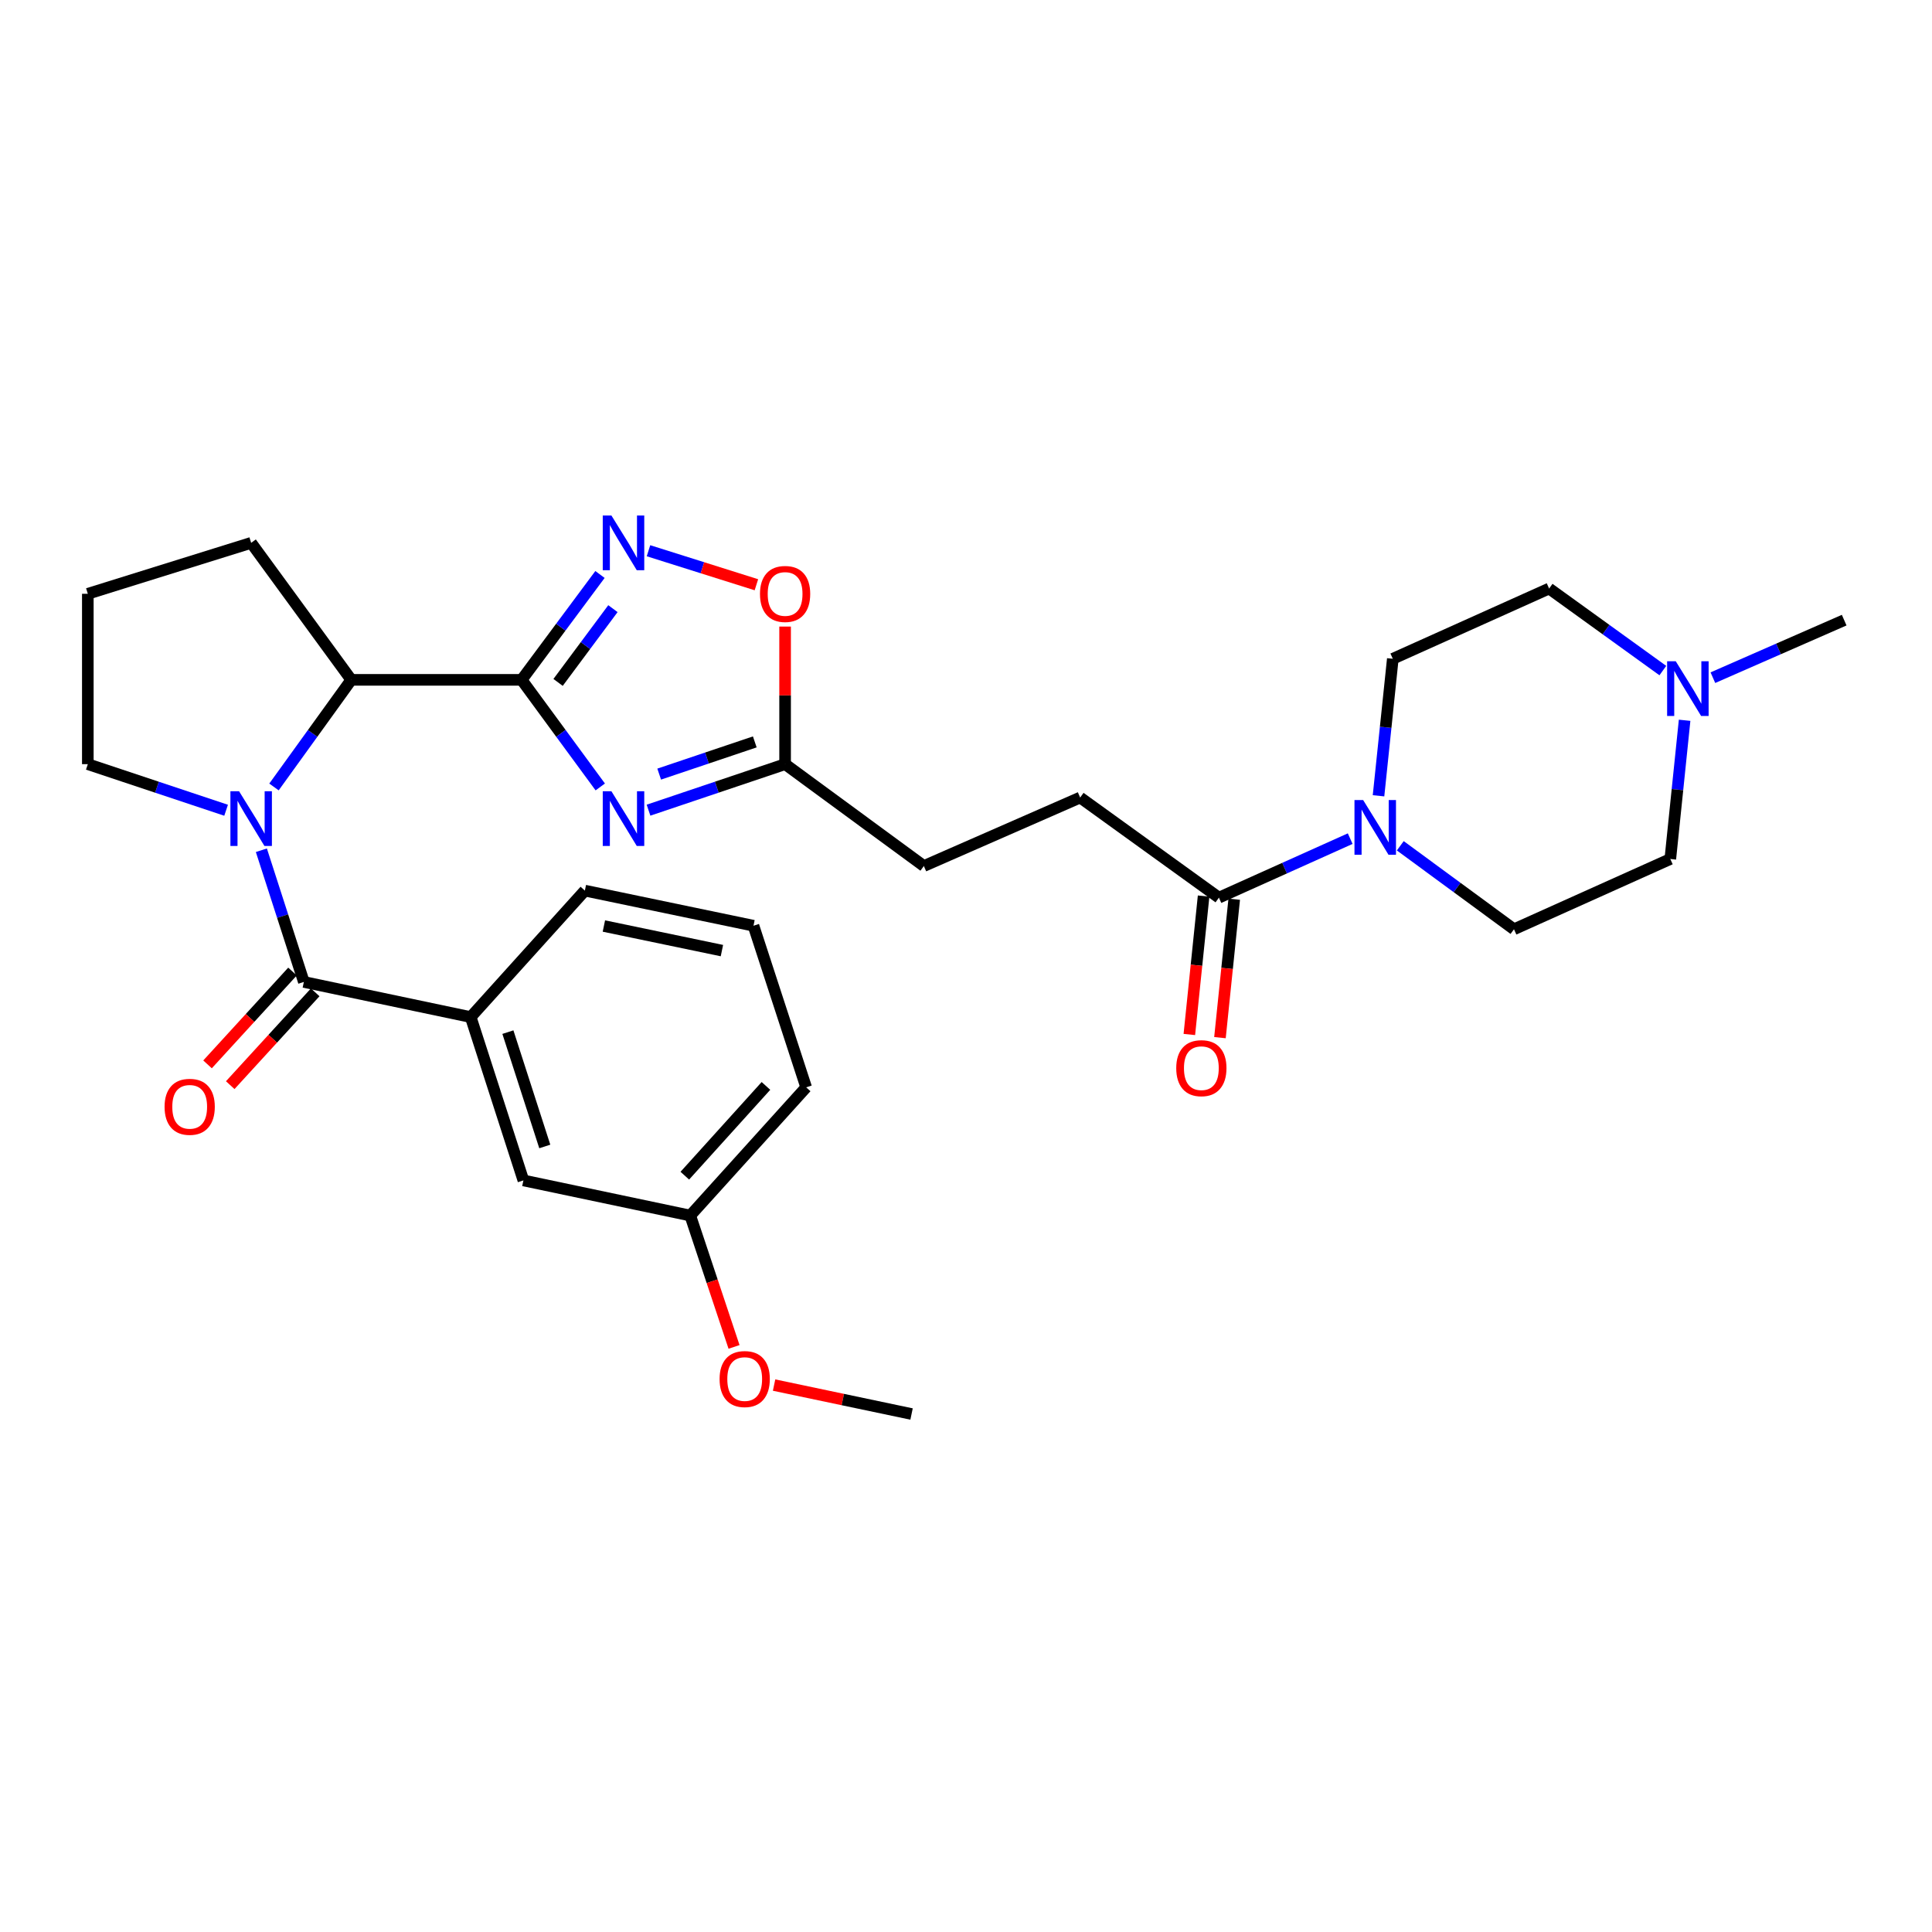 <?xml version='1.0' encoding='iso-8859-1'?>
<svg version='1.1' baseProfile='full'
              xmlns='http://www.w3.org/2000/svg'
                      xmlns:rdkit='http://www.rdkit.org/xml'
                      xmlns:xlink='http://www.w3.org/1999/xlink'
                  xml:space='preserve'
width='1000px' height='1000px' viewBox='0 0 1000 1000'>
<!-- END OF HEADER -->
<rect style='opacity:1.0;fill:#FFFFFF;stroke:none' width='1000' height='1000' x='0' y='0'> </rect>
<path class='bond-0' d='M 269.997,351.889 L 290.345,379.604' style='fill:none;fill-rule:evenodd;stroke:#000000;stroke-width:6px;stroke-linecap:butt;stroke-linejoin:miter;stroke-opacity:1' />
<path class='bond-0' d='M 290.345,379.604 L 310.694,407.319' style='fill:none;fill-rule:evenodd;stroke:#0000FF;stroke-width:6px;stroke-linecap:butt;stroke-linejoin:miter;stroke-opacity:1' />
<path class='bond-1' d='M 269.997,351.889 L 290.275,324.62' style='fill:none;fill-rule:evenodd;stroke:#000000;stroke-width:6px;stroke-linecap:butt;stroke-linejoin:miter;stroke-opacity:1' />
<path class='bond-1' d='M 290.275,324.62 L 310.553,297.351' style='fill:none;fill-rule:evenodd;stroke:#0000FF;stroke-width:6px;stroke-linecap:butt;stroke-linejoin:miter;stroke-opacity:1' />
<path class='bond-1' d='M 288.863,353.214 L 303.058,334.126' style='fill:none;fill-rule:evenodd;stroke:#000000;stroke-width:6px;stroke-linecap:butt;stroke-linejoin:miter;stroke-opacity:1' />
<path class='bond-1' d='M 303.058,334.126 L 317.252,315.038' style='fill:none;fill-rule:evenodd;stroke:#0000FF;stroke-width:6px;stroke-linecap:butt;stroke-linejoin:miter;stroke-opacity:1' />
<path class='bond-2' d='M 269.997,351.889 L 181.816,351.889' style='fill:none;fill-rule:evenodd;stroke:#000000;stroke-width:6px;stroke-linecap:butt;stroke-linejoin:miter;stroke-opacity:1' />
<path class='bond-3' d='M 141.813,407.332 L 161.814,379.611' style='fill:none;fill-rule:evenodd;stroke:#0000FF;stroke-width:6px;stroke-linecap:butt;stroke-linejoin:miter;stroke-opacity:1' />
<path class='bond-3' d='M 161.814,379.611 L 181.816,351.889' style='fill:none;fill-rule:evenodd;stroke:#000000;stroke-width:6px;stroke-linecap:butt;stroke-linejoin:miter;stroke-opacity:1' />
<path class='bond-4' d='M 135.284,440.087 L 146.279,474.169' style='fill:none;fill-rule:evenodd;stroke:#0000FF;stroke-width:6px;stroke-linecap:butt;stroke-linejoin:miter;stroke-opacity:1' />
<path class='bond-4' d='M 146.279,474.169 L 157.274,508.251' style='fill:none;fill-rule:evenodd;stroke:#000000;stroke-width:6px;stroke-linecap:butt;stroke-linejoin:miter;stroke-opacity:1' />
<path class='bond-5' d='M 117.031,419.384 L 81.243,407.456' style='fill:none;fill-rule:evenodd;stroke:#0000FF;stroke-width:6px;stroke-linecap:butt;stroke-linejoin:miter;stroke-opacity:1' />
<path class='bond-5' d='M 81.243,407.456 L 45.455,395.528' style='fill:none;fill-rule:evenodd;stroke:#000000;stroke-width:6px;stroke-linecap:butt;stroke-linejoin:miter;stroke-opacity:1' />
<path class='bond-6' d='M 335.672,419.345 L 371.019,407.436' style='fill:none;fill-rule:evenodd;stroke:#0000FF;stroke-width:6px;stroke-linecap:butt;stroke-linejoin:miter;stroke-opacity:1' />
<path class='bond-6' d='M 371.019,407.436 L 406.367,395.528' style='fill:none;fill-rule:evenodd;stroke:#000000;stroke-width:6px;stroke-linecap:butt;stroke-linejoin:miter;stroke-opacity:1' />
<path class='bond-6' d='M 341.19,400.676 L 365.934,392.34' style='fill:none;fill-rule:evenodd;stroke:#0000FF;stroke-width:6px;stroke-linecap:butt;stroke-linejoin:miter;stroke-opacity:1' />
<path class='bond-6' d='M 365.934,392.34 L 390.677,384.004' style='fill:none;fill-rule:evenodd;stroke:#000000;stroke-width:6px;stroke-linecap:butt;stroke-linejoin:miter;stroke-opacity:1' />
<path class='bond-7' d='M 157.274,508.251 L 243.633,526.437' style='fill:none;fill-rule:evenodd;stroke:#000000;stroke-width:6px;stroke-linecap:butt;stroke-linejoin:miter;stroke-opacity:1' />
<path class='bond-8' d='M 151.399,502.872 L 129.409,526.895' style='fill:none;fill-rule:evenodd;stroke:#000000;stroke-width:6px;stroke-linecap:butt;stroke-linejoin:miter;stroke-opacity:1' />
<path class='bond-8' d='M 129.409,526.895 L 107.419,550.917' style='fill:none;fill-rule:evenodd;stroke:#FF0000;stroke-width:6px;stroke-linecap:butt;stroke-linejoin:miter;stroke-opacity:1' />
<path class='bond-8' d='M 163.15,513.629 L 141.16,537.651' style='fill:none;fill-rule:evenodd;stroke:#000000;stroke-width:6px;stroke-linecap:butt;stroke-linejoin:miter;stroke-opacity:1' />
<path class='bond-8' d='M 141.16,537.651 L 119.169,561.673' style='fill:none;fill-rule:evenodd;stroke:#FF0000;stroke-width:6px;stroke-linecap:butt;stroke-linejoin:miter;stroke-opacity:1' />
<path class='bond-9' d='M 335.658,285.059 L 363.586,293.862' style='fill:none;fill-rule:evenodd;stroke:#0000FF;stroke-width:6px;stroke-linecap:butt;stroke-linejoin:miter;stroke-opacity:1' />
<path class='bond-9' d='M 363.586,293.862 L 391.513,302.665' style='fill:none;fill-rule:evenodd;stroke:#FF0000;stroke-width:6px;stroke-linecap:butt;stroke-linejoin:miter;stroke-opacity:1' />
<path class='bond-10' d='M 181.816,351.889 L 129.999,280.982' style='fill:none;fill-rule:evenodd;stroke:#000000;stroke-width:6px;stroke-linecap:butt;stroke-linejoin:miter;stroke-opacity:1' />
<path class='bond-11' d='M 698.859,434.079 L 664.884,449.35' style='fill:none;fill-rule:evenodd;stroke:#0000FF;stroke-width:6px;stroke-linecap:butt;stroke-linejoin:miter;stroke-opacity:1' />
<path class='bond-11' d='M 664.884,449.35 L 630.909,464.62' style='fill:none;fill-rule:evenodd;stroke:#000000;stroke-width:6px;stroke-linecap:butt;stroke-linejoin:miter;stroke-opacity:1' />
<path class='bond-12' d='M 713.521,411.902 L 717.218,376.444' style='fill:none;fill-rule:evenodd;stroke:#0000FF;stroke-width:6px;stroke-linecap:butt;stroke-linejoin:miter;stroke-opacity:1' />
<path class='bond-12' d='M 717.218,376.444 L 720.914,340.985' style='fill:none;fill-rule:evenodd;stroke:#000000;stroke-width:6px;stroke-linecap:butt;stroke-linejoin:miter;stroke-opacity:1' />
<path class='bond-13' d='M 724.784,437.776 L 754.209,459.38' style='fill:none;fill-rule:evenodd;stroke:#0000FF;stroke-width:6px;stroke-linecap:butt;stroke-linejoin:miter;stroke-opacity:1' />
<path class='bond-13' d='M 754.209,459.38 L 783.634,480.984' style='fill:none;fill-rule:evenodd;stroke:#000000;stroke-width:6px;stroke-linecap:butt;stroke-linejoin:miter;stroke-opacity:1' />
<path class='bond-14' d='M 406.367,395.528 L 478.185,448.256' style='fill:none;fill-rule:evenodd;stroke:#000000;stroke-width:6px;stroke-linecap:butt;stroke-linejoin:miter;stroke-opacity:1' />
<path class='bond-15' d='M 406.367,395.528 L 406.367,359.92' style='fill:none;fill-rule:evenodd;stroke:#000000;stroke-width:6px;stroke-linecap:butt;stroke-linejoin:miter;stroke-opacity:1' />
<path class='bond-15' d='M 406.367,359.92 L 406.367,324.311' style='fill:none;fill-rule:evenodd;stroke:#FF0000;stroke-width:6px;stroke-linecap:butt;stroke-linejoin:miter;stroke-opacity:1' />
<path class='bond-16' d='M 630.909,464.62 L 559.092,412.803' style='fill:none;fill-rule:evenodd;stroke:#000000;stroke-width:6px;stroke-linecap:butt;stroke-linejoin:miter;stroke-opacity:1' />
<path class='bond-17' d='M 622.986,463.803 L 619.294,499.626' style='fill:none;fill-rule:evenodd;stroke:#000000;stroke-width:6px;stroke-linecap:butt;stroke-linejoin:miter;stroke-opacity:1' />
<path class='bond-17' d='M 619.294,499.626 L 615.602,535.449' style='fill:none;fill-rule:evenodd;stroke:#FF0000;stroke-width:6px;stroke-linecap:butt;stroke-linejoin:miter;stroke-opacity:1' />
<path class='bond-17' d='M 638.832,465.437 L 635.14,501.259' style='fill:none;fill-rule:evenodd;stroke:#000000;stroke-width:6px;stroke-linecap:butt;stroke-linejoin:miter;stroke-opacity:1' />
<path class='bond-17' d='M 635.14,501.259 L 631.448,537.082' style='fill:none;fill-rule:evenodd;stroke:#FF0000;stroke-width:6px;stroke-linecap:butt;stroke-linejoin:miter;stroke-opacity:1' />
<path class='bond-18' d='M 243.633,526.437 L 270.909,610.982' style='fill:none;fill-rule:evenodd;stroke:#000000;stroke-width:6px;stroke-linecap:butt;stroke-linejoin:miter;stroke-opacity:1' />
<path class='bond-18' d='M 262.885,534.228 L 281.978,593.409' style='fill:none;fill-rule:evenodd;stroke:#000000;stroke-width:6px;stroke-linecap:butt;stroke-linejoin:miter;stroke-opacity:1' />
<path class='bond-19' d='M 243.633,526.437 L 302.724,460.983' style='fill:none;fill-rule:evenodd;stroke:#000000;stroke-width:6px;stroke-linecap:butt;stroke-linejoin:miter;stroke-opacity:1' />
<path class='bond-20' d='M 871.951,372.814 L 868.25,408.716' style='fill:none;fill-rule:evenodd;stroke:#0000FF;stroke-width:6px;stroke-linecap:butt;stroke-linejoin:miter;stroke-opacity:1' />
<path class='bond-20' d='M 868.25,408.716 L 864.55,444.619' style='fill:none;fill-rule:evenodd;stroke:#000000;stroke-width:6px;stroke-linecap:butt;stroke-linejoin:miter;stroke-opacity:1' />
<path class='bond-21' d='M 886.587,350.764 L 920.566,335.874' style='fill:none;fill-rule:evenodd;stroke:#0000FF;stroke-width:6px;stroke-linecap:butt;stroke-linejoin:miter;stroke-opacity:1' />
<path class='bond-21' d='M 920.566,335.874 L 954.545,320.984' style='fill:none;fill-rule:evenodd;stroke:#000000;stroke-width:6px;stroke-linecap:butt;stroke-linejoin:miter;stroke-opacity:1' />
<path class='bond-22' d='M 860.685,347.091 L 831.253,325.856' style='fill:none;fill-rule:evenodd;stroke:#0000FF;stroke-width:6px;stroke-linecap:butt;stroke-linejoin:miter;stroke-opacity:1' />
<path class='bond-22' d='M 831.253,325.856 L 801.821,304.621' style='fill:none;fill-rule:evenodd;stroke:#000000;stroke-width:6px;stroke-linecap:butt;stroke-linejoin:miter;stroke-opacity:1' />
<path class='bond-23' d='M 270.909,610.982 L 357.276,629.168' style='fill:none;fill-rule:evenodd;stroke:#000000;stroke-width:6px;stroke-linecap:butt;stroke-linejoin:miter;stroke-opacity:1' />
<path class='bond-24' d='M 720.914,340.985 L 801.821,304.621' style='fill:none;fill-rule:evenodd;stroke:#000000;stroke-width:6px;stroke-linecap:butt;stroke-linejoin:miter;stroke-opacity:1' />
<path class='bond-25' d='M 783.634,480.984 L 864.55,444.619' style='fill:none;fill-rule:evenodd;stroke:#000000;stroke-width:6px;stroke-linecap:butt;stroke-linejoin:miter;stroke-opacity:1' />
<path class='bond-26' d='M 559.092,412.803 L 478.185,448.256' style='fill:none;fill-rule:evenodd;stroke:#000000;stroke-width:6px;stroke-linecap:butt;stroke-linejoin:miter;stroke-opacity:1' />
<path class='bond-27' d='M 45.455,395.528 L 45.455,307.346' style='fill:none;fill-rule:evenodd;stroke:#000000;stroke-width:6px;stroke-linecap:butt;stroke-linejoin:miter;stroke-opacity:1' />
<path class='bond-28' d='M 357.276,629.168 L 368.607,663.166' style='fill:none;fill-rule:evenodd;stroke:#000000;stroke-width:6px;stroke-linecap:butt;stroke-linejoin:miter;stroke-opacity:1' />
<path class='bond-28' d='M 368.607,663.166 L 379.939,697.165' style='fill:none;fill-rule:evenodd;stroke:#FF0000;stroke-width:6px;stroke-linecap:butt;stroke-linejoin:miter;stroke-opacity:1' />
<path class='bond-29' d='M 357.276,629.168 L 417.27,562.802' style='fill:none;fill-rule:evenodd;stroke:#000000;stroke-width:6px;stroke-linecap:butt;stroke-linejoin:miter;stroke-opacity:1' />
<path class='bond-29' d='M 354.458,608.531 L 396.454,562.074' style='fill:none;fill-rule:evenodd;stroke:#000000;stroke-width:6px;stroke-linecap:butt;stroke-linejoin:miter;stroke-opacity:1' />
<path class='bond-30' d='M 129.999,280.982 L 45.455,307.346' style='fill:none;fill-rule:evenodd;stroke:#000000;stroke-width:6px;stroke-linecap:butt;stroke-linejoin:miter;stroke-opacity:1' />
<path class='bond-31' d='M 302.724,460.983 L 390.003,479.161' style='fill:none;fill-rule:evenodd;stroke:#000000;stroke-width:6px;stroke-linecap:butt;stroke-linejoin:miter;stroke-opacity:1' />
<path class='bond-31' d='M 312.568,479.305 L 373.663,492.029' style='fill:none;fill-rule:evenodd;stroke:#000000;stroke-width:6px;stroke-linecap:butt;stroke-linejoin:miter;stroke-opacity:1' />
<path class='bond-32' d='M 400.661,716.913 L 436.241,724.402' style='fill:none;fill-rule:evenodd;stroke:#FF0000;stroke-width:6px;stroke-linecap:butt;stroke-linejoin:miter;stroke-opacity:1' />
<path class='bond-32' d='M 436.241,724.402 L 471.822,731.89' style='fill:none;fill-rule:evenodd;stroke:#000000;stroke-width:6px;stroke-linecap:butt;stroke-linejoin:miter;stroke-opacity:1' />
<path class='bond-33' d='M 390.003,479.161 L 417.27,562.802' style='fill:none;fill-rule:evenodd;stroke:#000000;stroke-width:6px;stroke-linecap:butt;stroke-linejoin:miter;stroke-opacity:1' />
<path  class='atom-1' d='M 123.739 409.546
L 133.019 424.546
Q 133.939 426.026, 135.419 428.706
Q 136.899 431.386, 136.979 431.546
L 136.979 409.546
L 140.739 409.546
L 140.739 437.866
L 136.859 437.866
L 126.899 421.466
Q 125.739 419.546, 124.499 417.346
Q 123.299 415.146, 122.939 414.466
L 122.939 437.866
L 119.259 437.866
L 119.259 409.546
L 123.739 409.546
' fill='#0000FF'/>
<path  class='atom-2' d='M 316.465 409.546
L 325.745 424.546
Q 326.665 426.026, 328.145 428.706
Q 329.625 431.386, 329.705 431.546
L 329.705 409.546
L 333.465 409.546
L 333.465 437.866
L 329.585 437.866
L 319.625 421.466
Q 318.465 419.546, 317.225 417.346
Q 316.025 415.146, 315.665 414.466
L 315.665 437.866
L 311.985 437.866
L 311.985 409.546
L 316.465 409.546
' fill='#0000FF'/>
<path  class='atom-4' d='M 316.465 266.822
L 325.745 281.822
Q 326.665 283.302, 328.145 285.982
Q 329.625 288.662, 329.705 288.822
L 329.705 266.822
L 333.465 266.822
L 333.465 295.142
L 329.585 295.142
L 319.625 278.742
Q 318.465 276.822, 317.225 274.622
Q 316.025 272.422, 315.665 271.742
L 315.665 295.142
L 311.985 295.142
L 311.985 266.822
L 316.465 266.822
' fill='#0000FF'/>
<path  class='atom-6' d='M 705.556 414.095
L 714.836 429.095
Q 715.756 430.575, 717.236 433.255
Q 718.716 435.935, 718.796 436.095
L 718.796 414.095
L 722.556 414.095
L 722.556 442.415
L 718.676 442.415
L 708.716 426.015
Q 707.556 424.095, 706.316 421.895
Q 705.116 419.695, 704.756 419.015
L 704.756 442.415
L 701.076 442.415
L 701.076 414.095
L 705.556 414.095
' fill='#0000FF'/>
<path  class='atom-8' d='M 393.367 307.426
Q 393.367 300.626, 396.727 296.826
Q 400.087 293.026, 406.367 293.026
Q 412.647 293.026, 416.007 296.826
Q 419.367 300.626, 419.367 307.426
Q 419.367 314.306, 415.967 318.226
Q 412.567 322.106, 406.367 322.106
Q 400.127 322.106, 396.727 318.226
Q 393.367 314.346, 393.367 307.426
M 406.367 318.906
Q 410.687 318.906, 413.007 316.026
Q 415.367 313.106, 415.367 307.426
Q 415.367 301.866, 413.007 299.066
Q 410.687 296.226, 406.367 296.226
Q 402.047 296.226, 399.687 299.026
Q 397.367 301.826, 397.367 307.426
Q 397.367 313.146, 399.687 316.026
Q 402.047 318.906, 406.367 318.906
' fill='#FF0000'/>
<path  class='atom-11' d='M 867.379 342.278
L 876.659 357.278
Q 877.579 358.758, 879.059 361.438
Q 880.539 364.118, 880.619 364.278
L 880.619 342.278
L 884.379 342.278
L 884.379 370.598
L 880.499 370.598
L 870.539 354.198
Q 869.379 352.278, 868.139 350.078
Q 866.939 347.878, 866.579 347.198
L 866.579 370.598
L 862.899 370.598
L 862.899 342.278
L 867.379 342.278
' fill='#0000FF'/>
<path  class='atom-12' d='M 85.183 572.883
Q 85.183 566.083, 88.543 562.283
Q 91.903 558.483, 98.183 558.483
Q 104.463 558.483, 107.823 562.283
Q 111.183 566.083, 111.183 572.883
Q 111.183 579.763, 107.783 583.683
Q 104.383 587.563, 98.183 587.563
Q 91.943 587.563, 88.543 583.683
Q 85.183 579.803, 85.183 572.883
M 98.183 584.363
Q 102.503 584.363, 104.823 581.483
Q 107.183 578.563, 107.183 572.883
Q 107.183 567.323, 104.823 564.523
Q 102.503 561.683, 98.183 561.683
Q 93.863 561.683, 91.503 564.483
Q 89.183 567.283, 89.183 572.883
Q 89.183 578.603, 91.503 581.483
Q 93.863 584.363, 98.183 584.363
' fill='#FF0000'/>
<path  class='atom-16' d='M 608.82 552.882
Q 608.82 546.082, 612.18 542.282
Q 615.54 538.482, 621.82 538.482
Q 628.1 538.482, 631.46 542.282
Q 634.82 546.082, 634.82 552.882
Q 634.82 559.762, 631.42 563.682
Q 628.02 567.562, 621.82 567.562
Q 615.58 567.562, 612.18 563.682
Q 608.82 559.802, 608.82 552.882
M 621.82 564.362
Q 626.14 564.362, 628.46 561.482
Q 630.82 558.562, 630.82 552.882
Q 630.82 547.322, 628.46 544.522
Q 626.14 541.682, 621.82 541.682
Q 617.5 541.682, 615.14 544.482
Q 612.82 547.282, 612.82 552.882
Q 612.82 558.602, 615.14 561.482
Q 617.5 564.362, 621.82 564.362
' fill='#FF0000'/>
<path  class='atom-25' d='M 372.454 713.792
Q 372.454 706.992, 375.814 703.192
Q 379.174 699.392, 385.454 699.392
Q 391.734 699.392, 395.094 703.192
Q 398.454 706.992, 398.454 713.792
Q 398.454 720.672, 395.054 724.592
Q 391.654 728.472, 385.454 728.472
Q 379.214 728.472, 375.814 724.592
Q 372.454 720.712, 372.454 713.792
M 385.454 725.272
Q 389.774 725.272, 392.094 722.392
Q 394.454 719.472, 394.454 713.792
Q 394.454 708.232, 392.094 705.432
Q 389.774 702.592, 385.454 702.592
Q 381.134 702.592, 378.774 705.392
Q 376.454 708.192, 376.454 713.792
Q 376.454 719.512, 378.774 722.392
Q 381.134 725.272, 385.454 725.272
' fill='#FF0000'/>
</svg>
